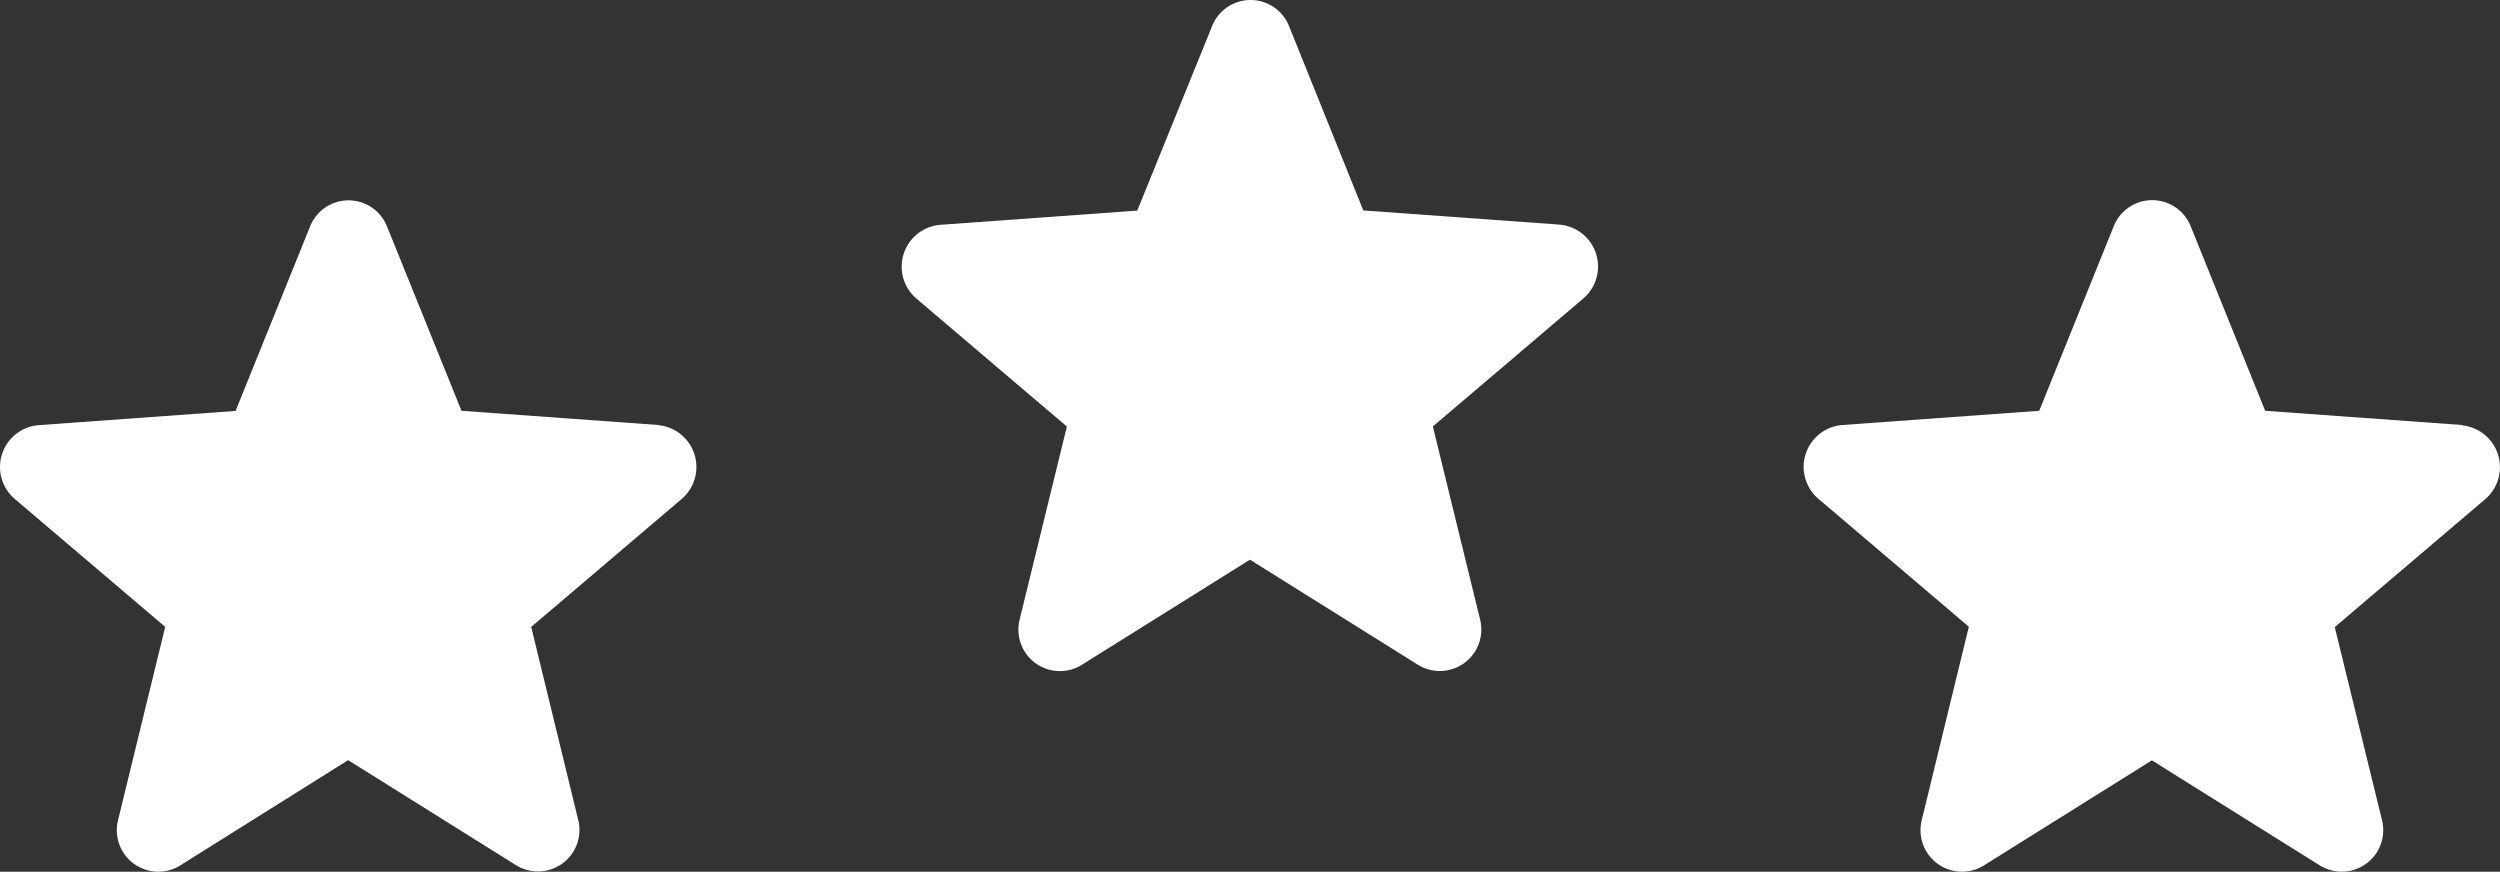 <?xml version="1.0" encoding="UTF-8"?> <svg xmlns="http://www.w3.org/2000/svg" xmlns:xlink="http://www.w3.org/1999/xlink" id="Stars" width="52.71" height="18.38" viewBox="0 0 52.71 18.38"><rect x="0" y="0" width="52.71" height="18.38" fill="#333333" stroke="none"/><defs><clipPath id="clip-path"><rect id="Rectangle_477" data-name="Rectangle 477" width="52.71" height="18.379" fill="#fff"></rect></clipPath></defs><g id="Group_388" data-name="Group 388" transform="translate(0 0)" clip-path="url(#clip-path)"><path id="Path_381" data-name="Path 381" d="M103.355,14.674l-4.153-.3-1.571-3.891a.873.873,0,0,0-1.622,0l-1.571,3.891-4.153.3a.885.885,0,0,0-.506,1.553l3.175,2.7L91.962,23a.875.875,0,0,0,1.309.96l3.542-2.216,3.542,2.216a.875.875,0,0,0,1.309-.96l-.995-4.065,3.175-2.7a.886.886,0,0,0-.488-1.553" transform="translate(-51.443 -5.713)" fill="#fff"></path><path id="Path_382" data-name="Path 382" d="M13.883,14.674l-4.153-.3L8.16,10.487a.873.873,0,0,0-1.622,0L4.967,14.377l-4.153.3a.885.885,0,0,0-.506,1.553l3.175,2.7L2.49,23a.875.875,0,0,0,1.309.96L7.34,21.74l3.542,2.216A.875.875,0,0,0,12.191,23L11.2,18.931l3.175-2.7a.886.886,0,0,0-.488-1.553" transform="translate(0 -5.713)" fill="#fff"></path><path id="Path_383" data-name="Path 383" d="M58.619,4.737l-4.153-.3L52.9.55a.873.873,0,0,0-1.622,0L49.7,4.44l-4.153.3a.885.885,0,0,0-.506,1.553l3.175,2.7-.995,4.065a.875.875,0,0,0,1.309.96L52.076,11.8l3.542,2.216a.875.875,0,0,0,1.309-.96l-.995-4.065,3.175-2.7a.886.886,0,0,0-.488-1.553" transform="translate(-25.722 0)" fill="#fff"></path></g></svg> 